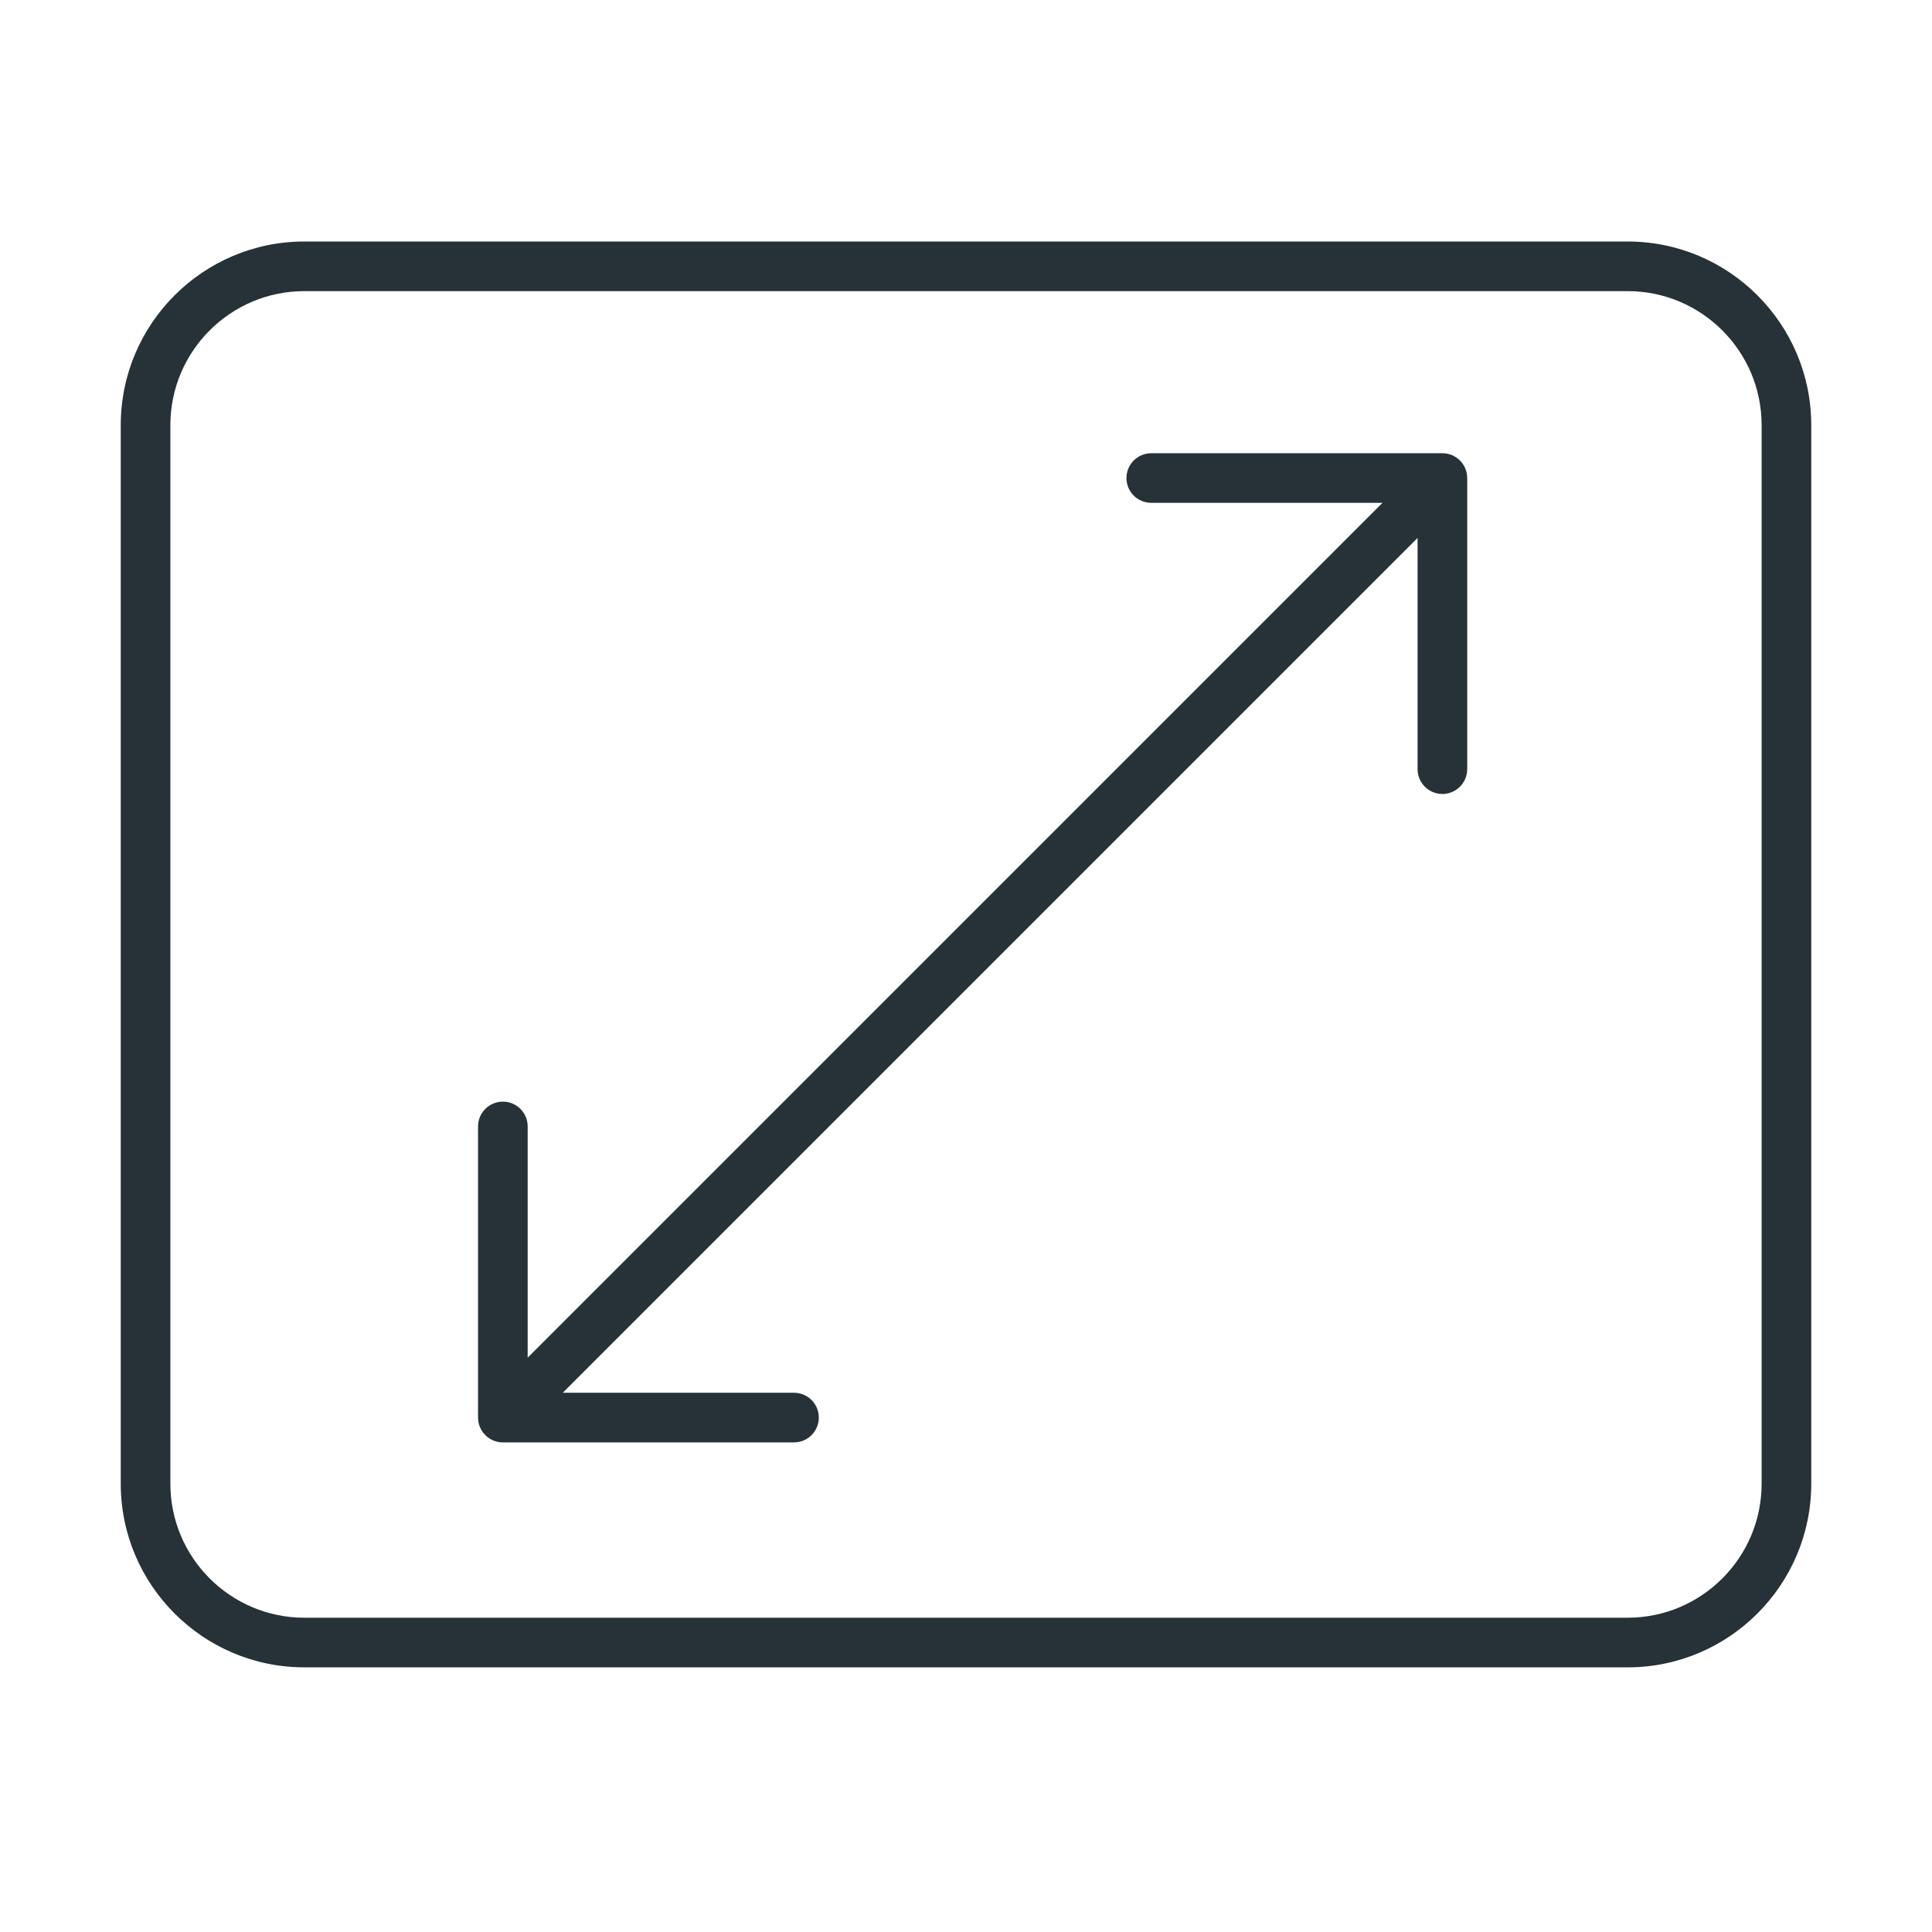 <svg xmlns="http://www.w3.org/2000/svg" width="64" height="64" viewBox="0 0 64 64" fill="none"><path d="M53.918 8H10.082C6.728 8 4 10.728 4 14.082V49.151C4 52.504 6.728 55.233 10.082 55.233H53.918C57.272 55.233 60 52.504 60 49.151V14.082C60 10.728 57.272 8 53.918 8ZM58.356 49.151C58.356 51.598 56.365 53.589 53.918 53.589H10.082C7.635 53.589 5.644 51.598 5.644 49.151V14.082C5.644 11.635 7.635 9.644 10.082 9.644H53.918C56.365 9.644 58.356 11.635 58.356 14.082V49.151Z" fill="#263238"></path><path d="M47.781 15.014H38.137C37.683 15.014 37.315 15.382 37.315 15.836C37.315 16.29 37.683 16.657 38.137 16.657H45.797L17.48 44.975V37.315C17.48 36.861 17.112 36.493 16.658 36.493C16.204 36.493 15.836 36.861 15.836 37.315V46.959C15.836 46.986 15.837 47.013 15.84 47.04C15.841 47.052 15.843 47.063 15.845 47.075C15.847 47.09 15.849 47.105 15.852 47.12C15.855 47.133 15.858 47.146 15.862 47.16C15.865 47.172 15.868 47.185 15.871 47.198C15.875 47.211 15.88 47.223 15.885 47.236C15.889 47.249 15.894 47.261 15.899 47.273C15.904 47.286 15.909 47.297 15.915 47.309C15.921 47.321 15.927 47.334 15.933 47.346C15.939 47.358 15.946 47.368 15.953 47.38C15.96 47.391 15.966 47.404 15.974 47.415C15.982 47.428 15.992 47.439 16 47.451C16.008 47.46 16.015 47.47 16.022 47.48C16.038 47.5 16.056 47.519 16.074 47.537C16.075 47.538 16.076 47.539 16.077 47.54C16.078 47.541 16.079 47.543 16.081 47.544C16.099 47.562 16.117 47.579 16.137 47.595C16.146 47.602 16.156 47.609 16.166 47.617C16.178 47.625 16.189 47.634 16.201 47.642C16.213 47.65 16.225 47.657 16.237 47.664C16.248 47.671 16.259 47.678 16.271 47.684C16.283 47.69 16.295 47.696 16.307 47.702C16.319 47.707 16.331 47.713 16.343 47.718C16.355 47.723 16.368 47.727 16.38 47.732C16.393 47.736 16.406 47.742 16.419 47.745C16.432 47.749 16.444 47.752 16.456 47.755C16.47 47.758 16.483 47.762 16.497 47.765C16.512 47.768 16.526 47.77 16.54 47.772C16.552 47.773 16.564 47.776 16.577 47.777C16.604 47.779 16.631 47.781 16.658 47.781H26.302C26.756 47.781 27.124 47.413 27.124 46.959C27.124 46.505 26.756 46.137 26.302 46.137H18.642L46.959 17.82V25.479C46.959 25.933 47.327 26.301 47.781 26.301C48.235 26.301 48.603 25.933 48.603 25.479V15.836C48.603 15.382 48.235 15.014 47.781 15.014Z" fill="#263238"></path></svg>